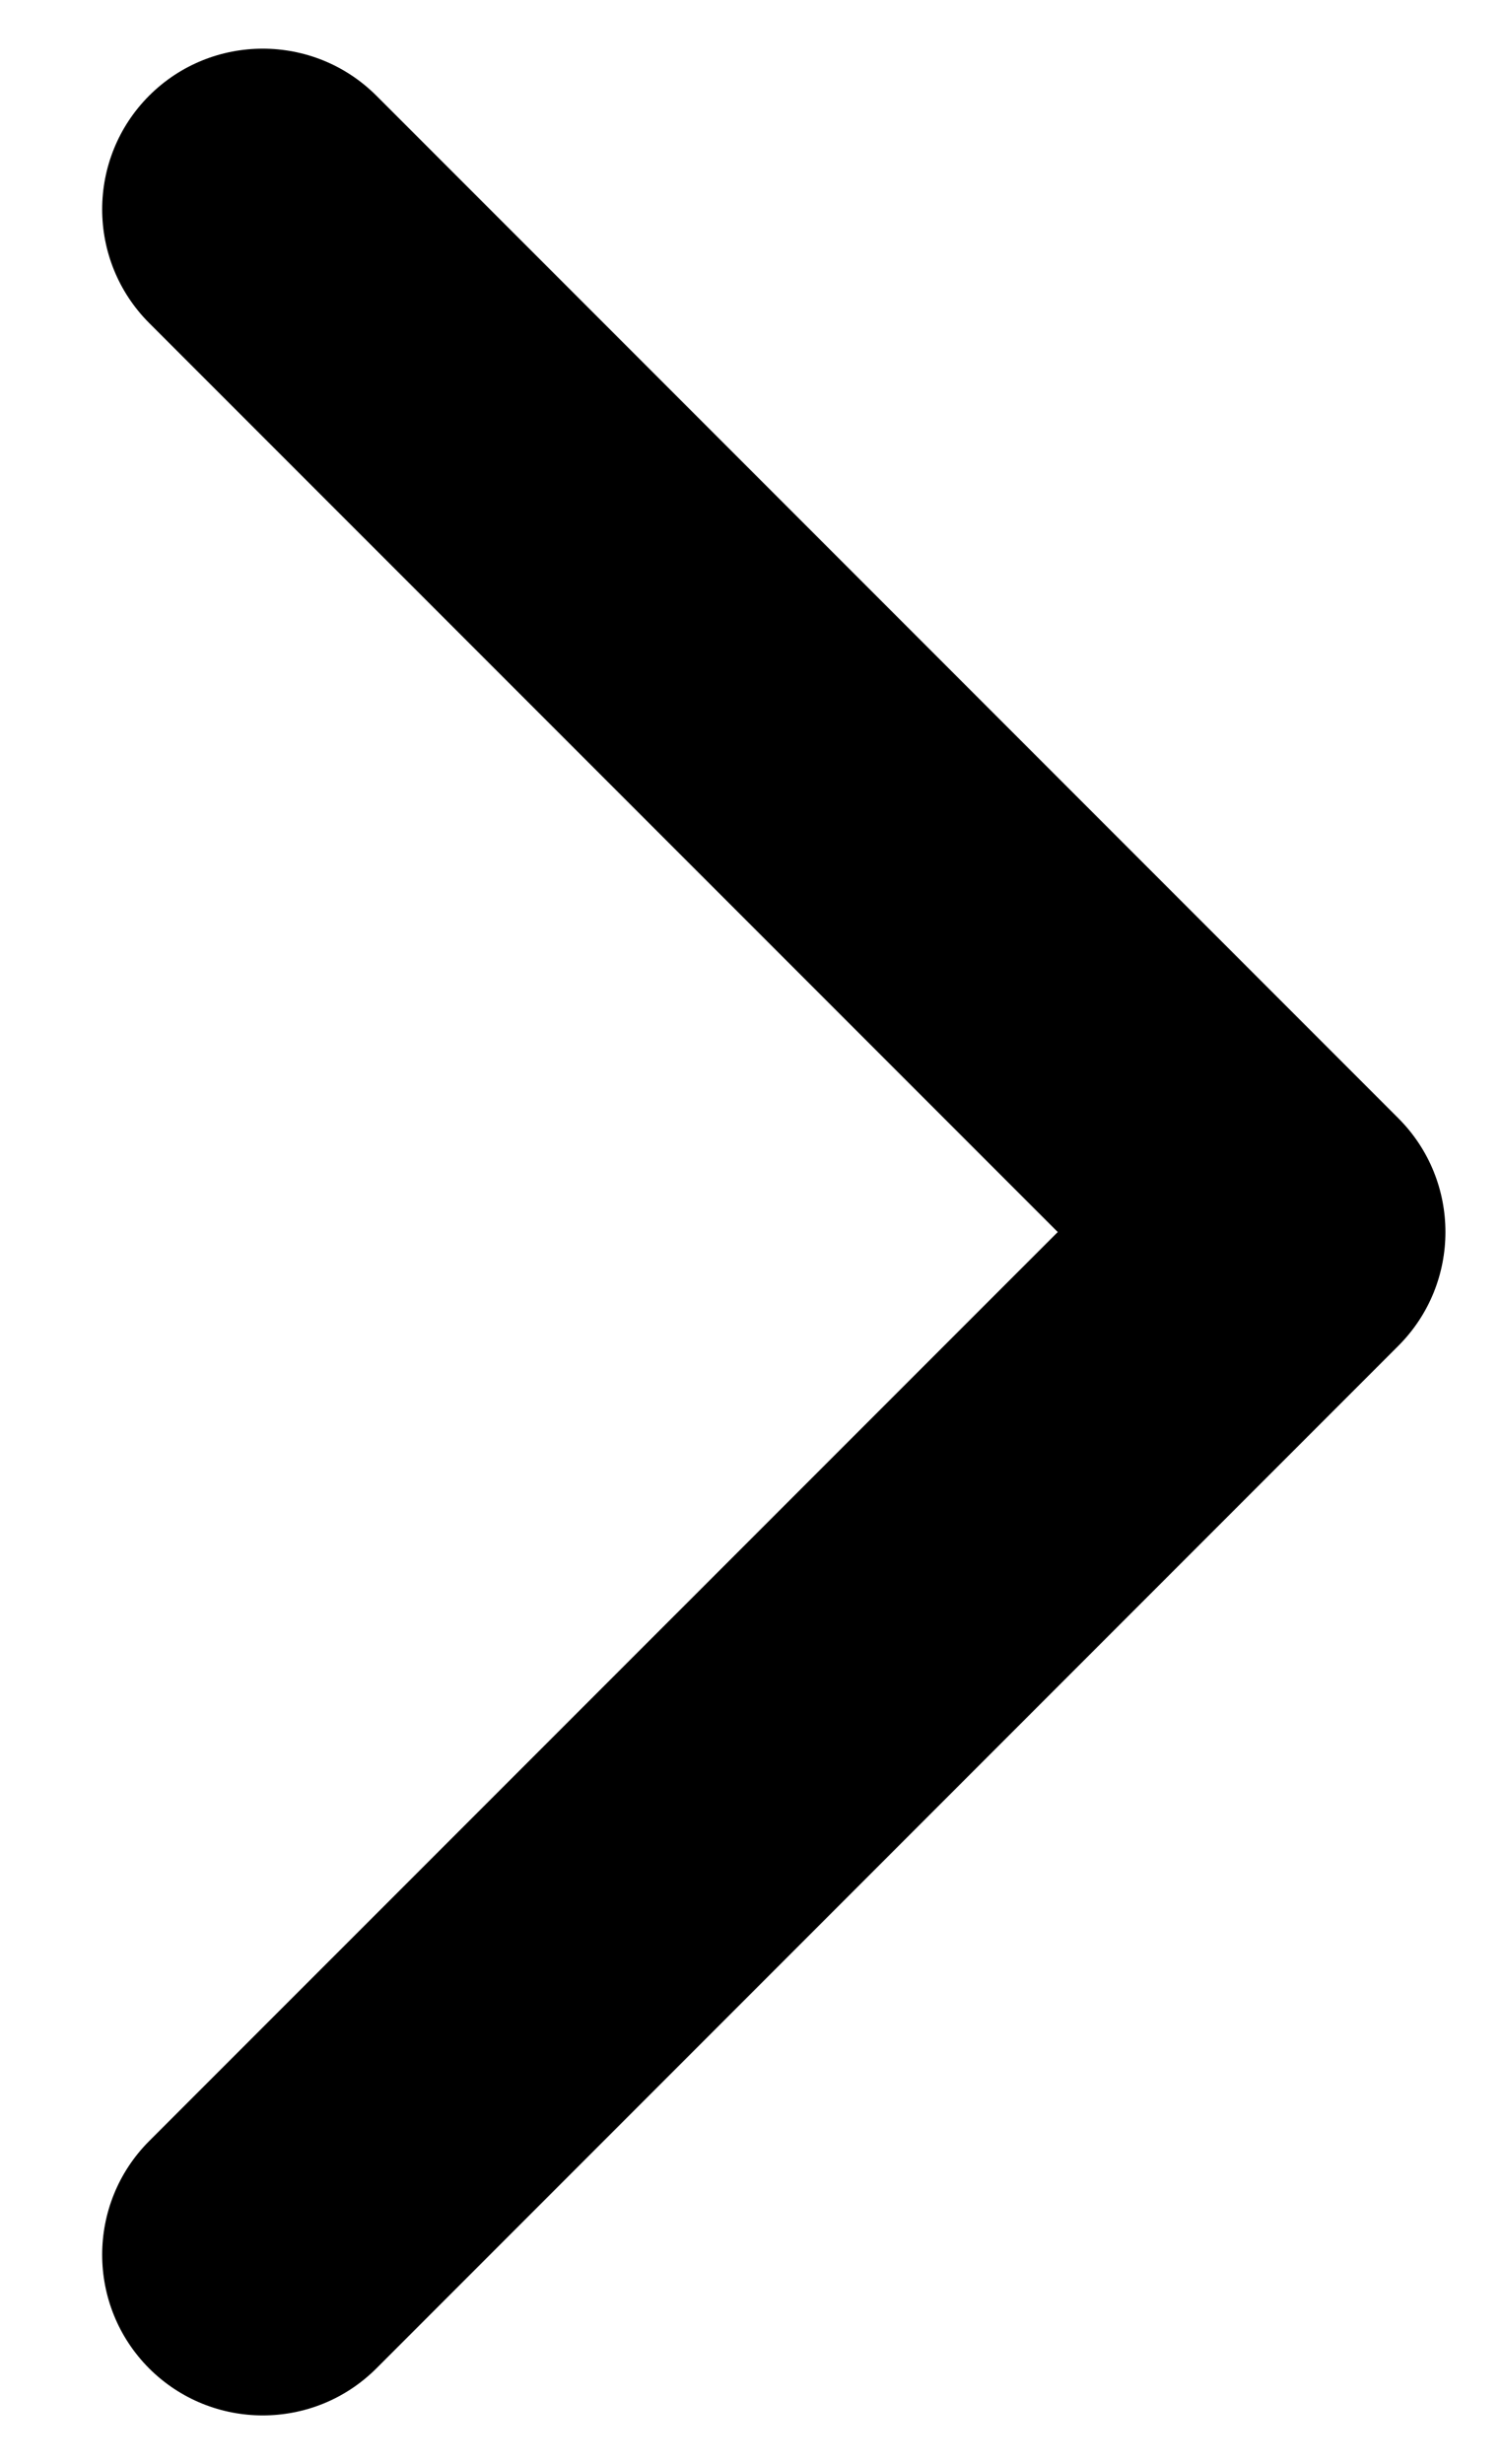 <svg width="14" height="23" viewBox="0 0 14 23" fill="none" xmlns="http://www.w3.org/2000/svg">
<path d="M13.061 12.561C13.646 11.975 13.646 11.025 13.061 10.439L3.515 0.893C2.929 0.308 1.979 0.308 1.393 0.893C0.808 1.479 0.808 2.429 1.393 3.015L9.879 11.5L1.393 19.985C0.808 20.571 0.808 21.521 1.393 22.107C1.979 22.692 2.929 22.692 3.515 22.107L13.061 12.561ZM11 13L12 13L12 10L11 10L11 13Z" fill="black"/>
</svg>
